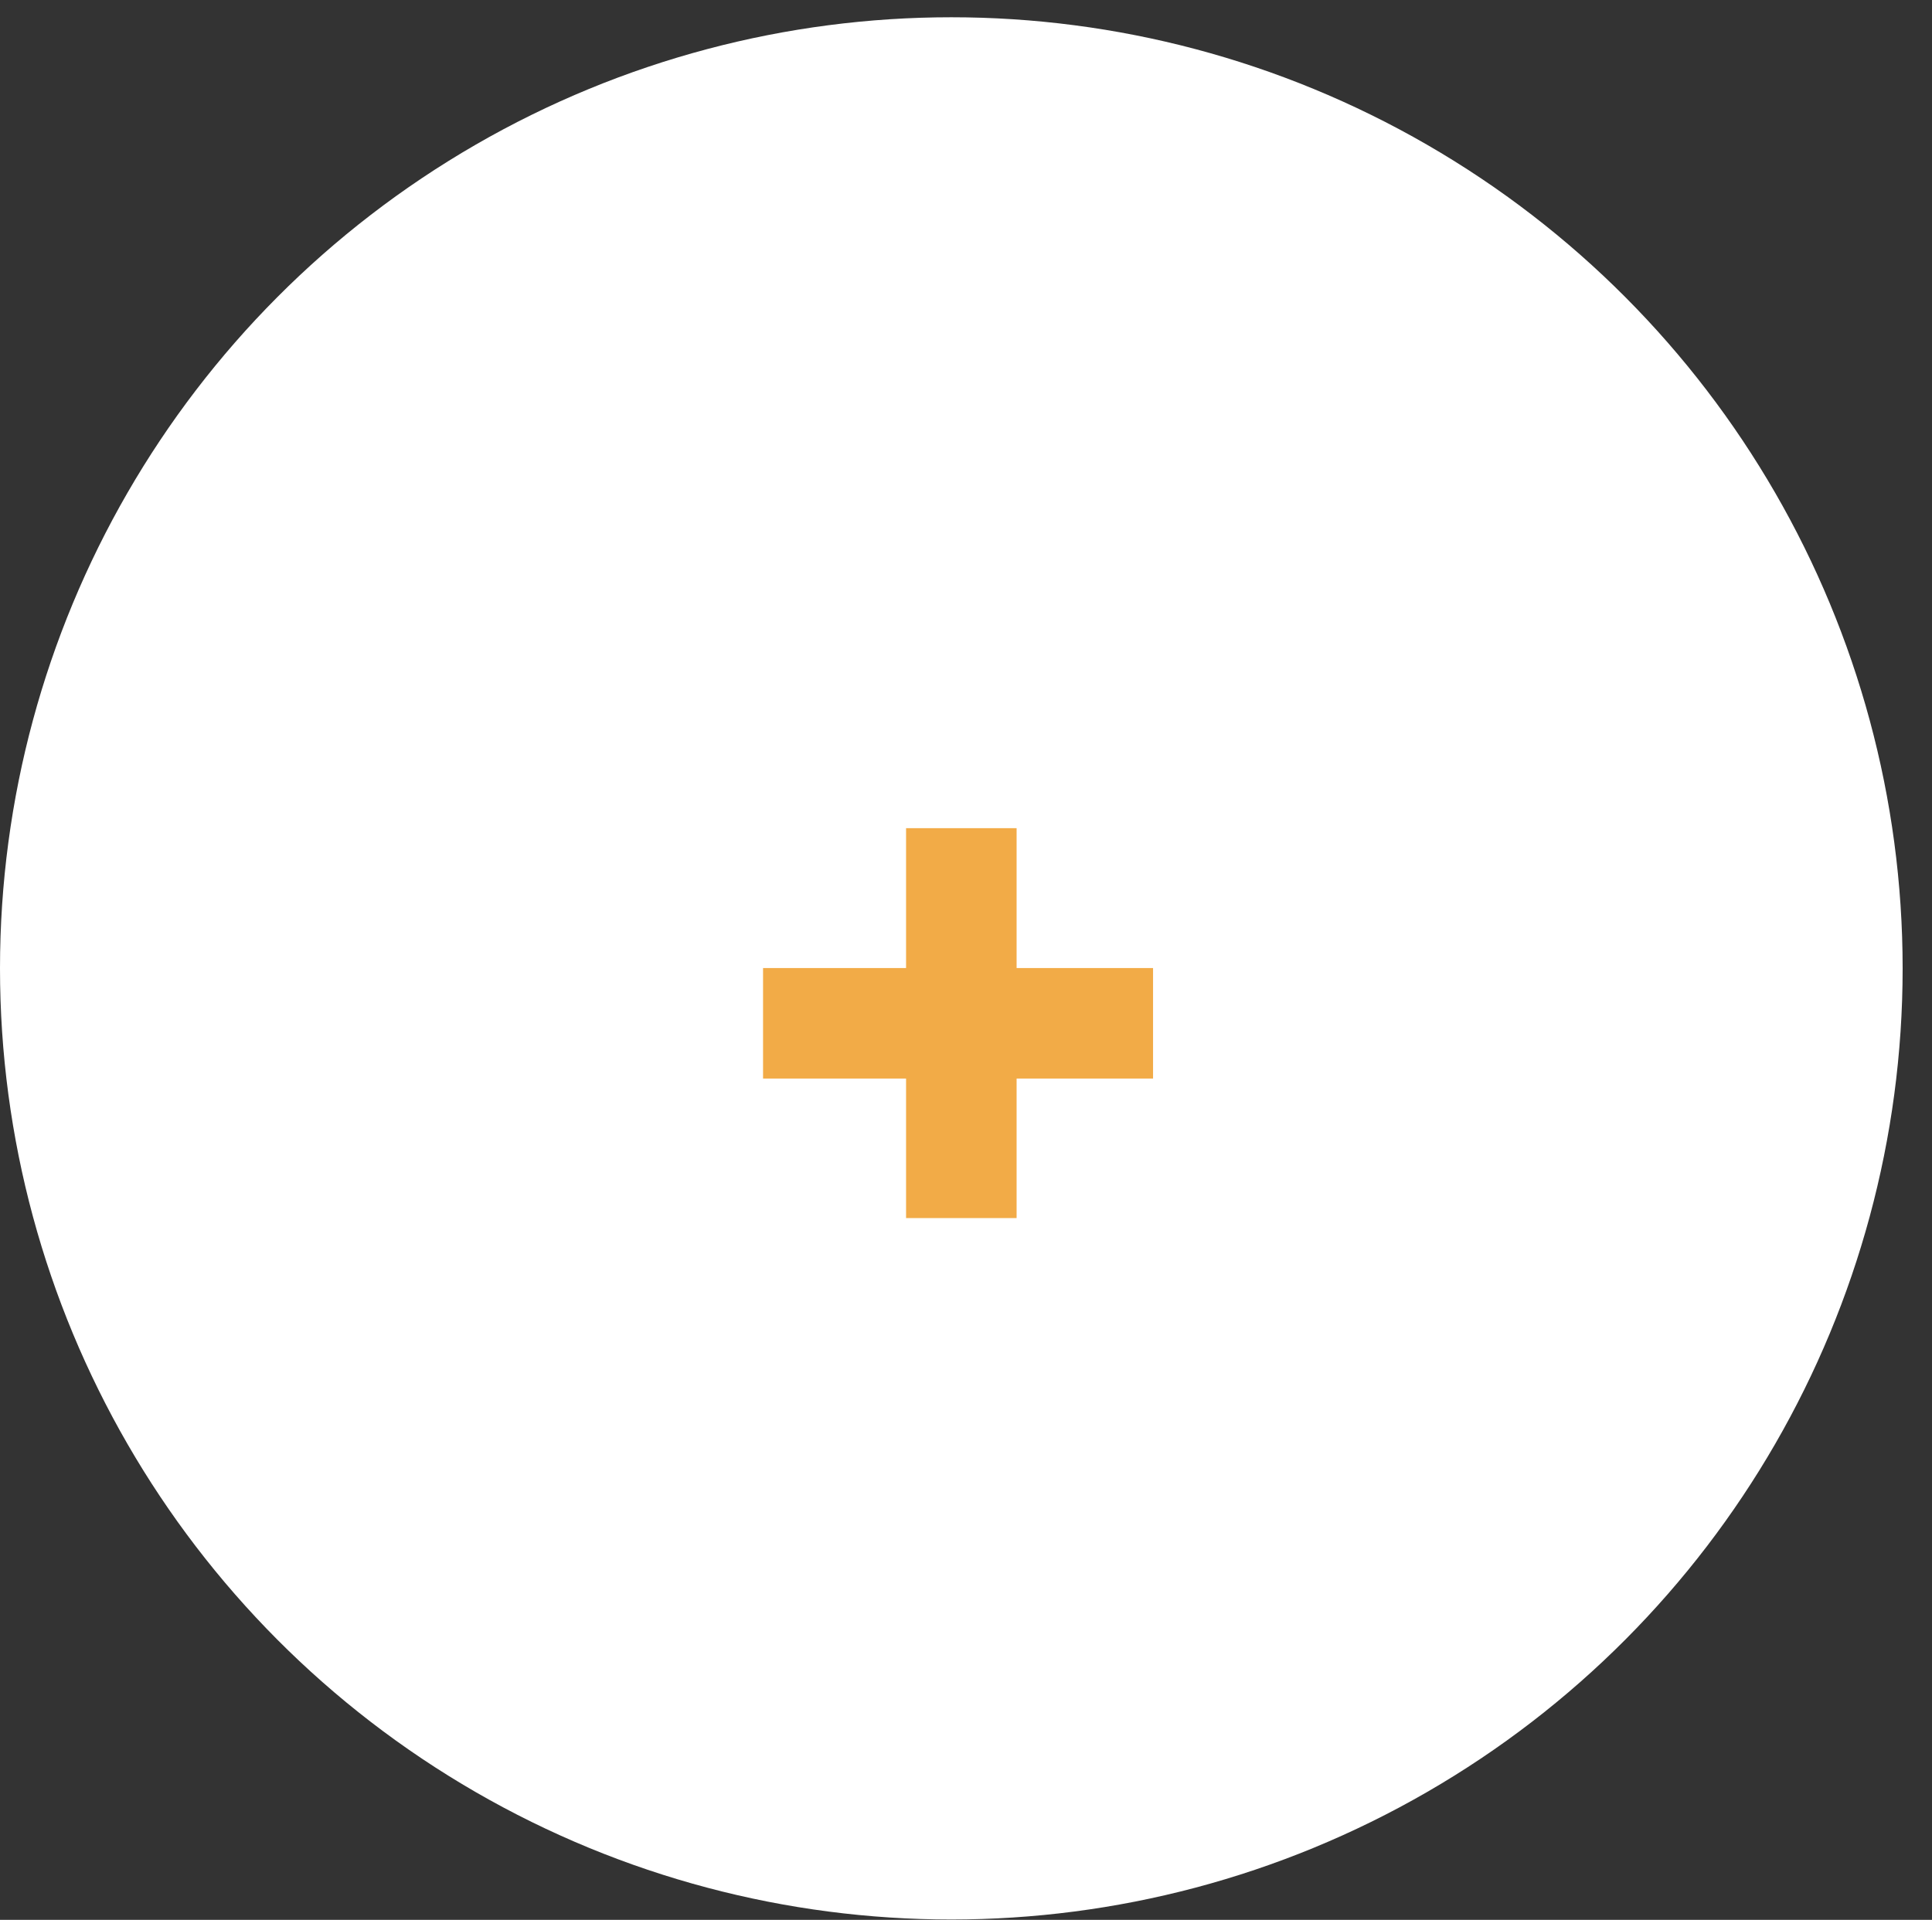 <?xml version="1.0" encoding="UTF-8"?>
<svg id="Layer_1" xmlns="http://www.w3.org/2000/svg" version="1.1" viewBox="0 0 55.93 55.59">
  <rect x="0" y="0" width="55.93" height="55.59" fill="#333333" stroke="none"/>
  <!-- Generator: Adobe Illustrator 29.0.1, SVG Export Plug-In . SVG Version: 2.1.0 Build 192)  -->
  <defs>
    <style>
      .st0 {
        fill: #f2ab47;
      }

      .st1 {
        fill: #fff;
      }
    </style>
  </defs>
  <circle class="st1" cx="27.54" cy="28.04" r="27.54"/>
  <polygon class="st0" points="33.38 28.03 29.43 28.03 29.43 23.98 26.23 23.98 26.23 28.03 22.09 28.03 22.09 31.23 26.23 31.23 26.23 35.27 29.43 35.27 29.43 31.23 33.38 31.23 33.38 28.03"/>
</svg>